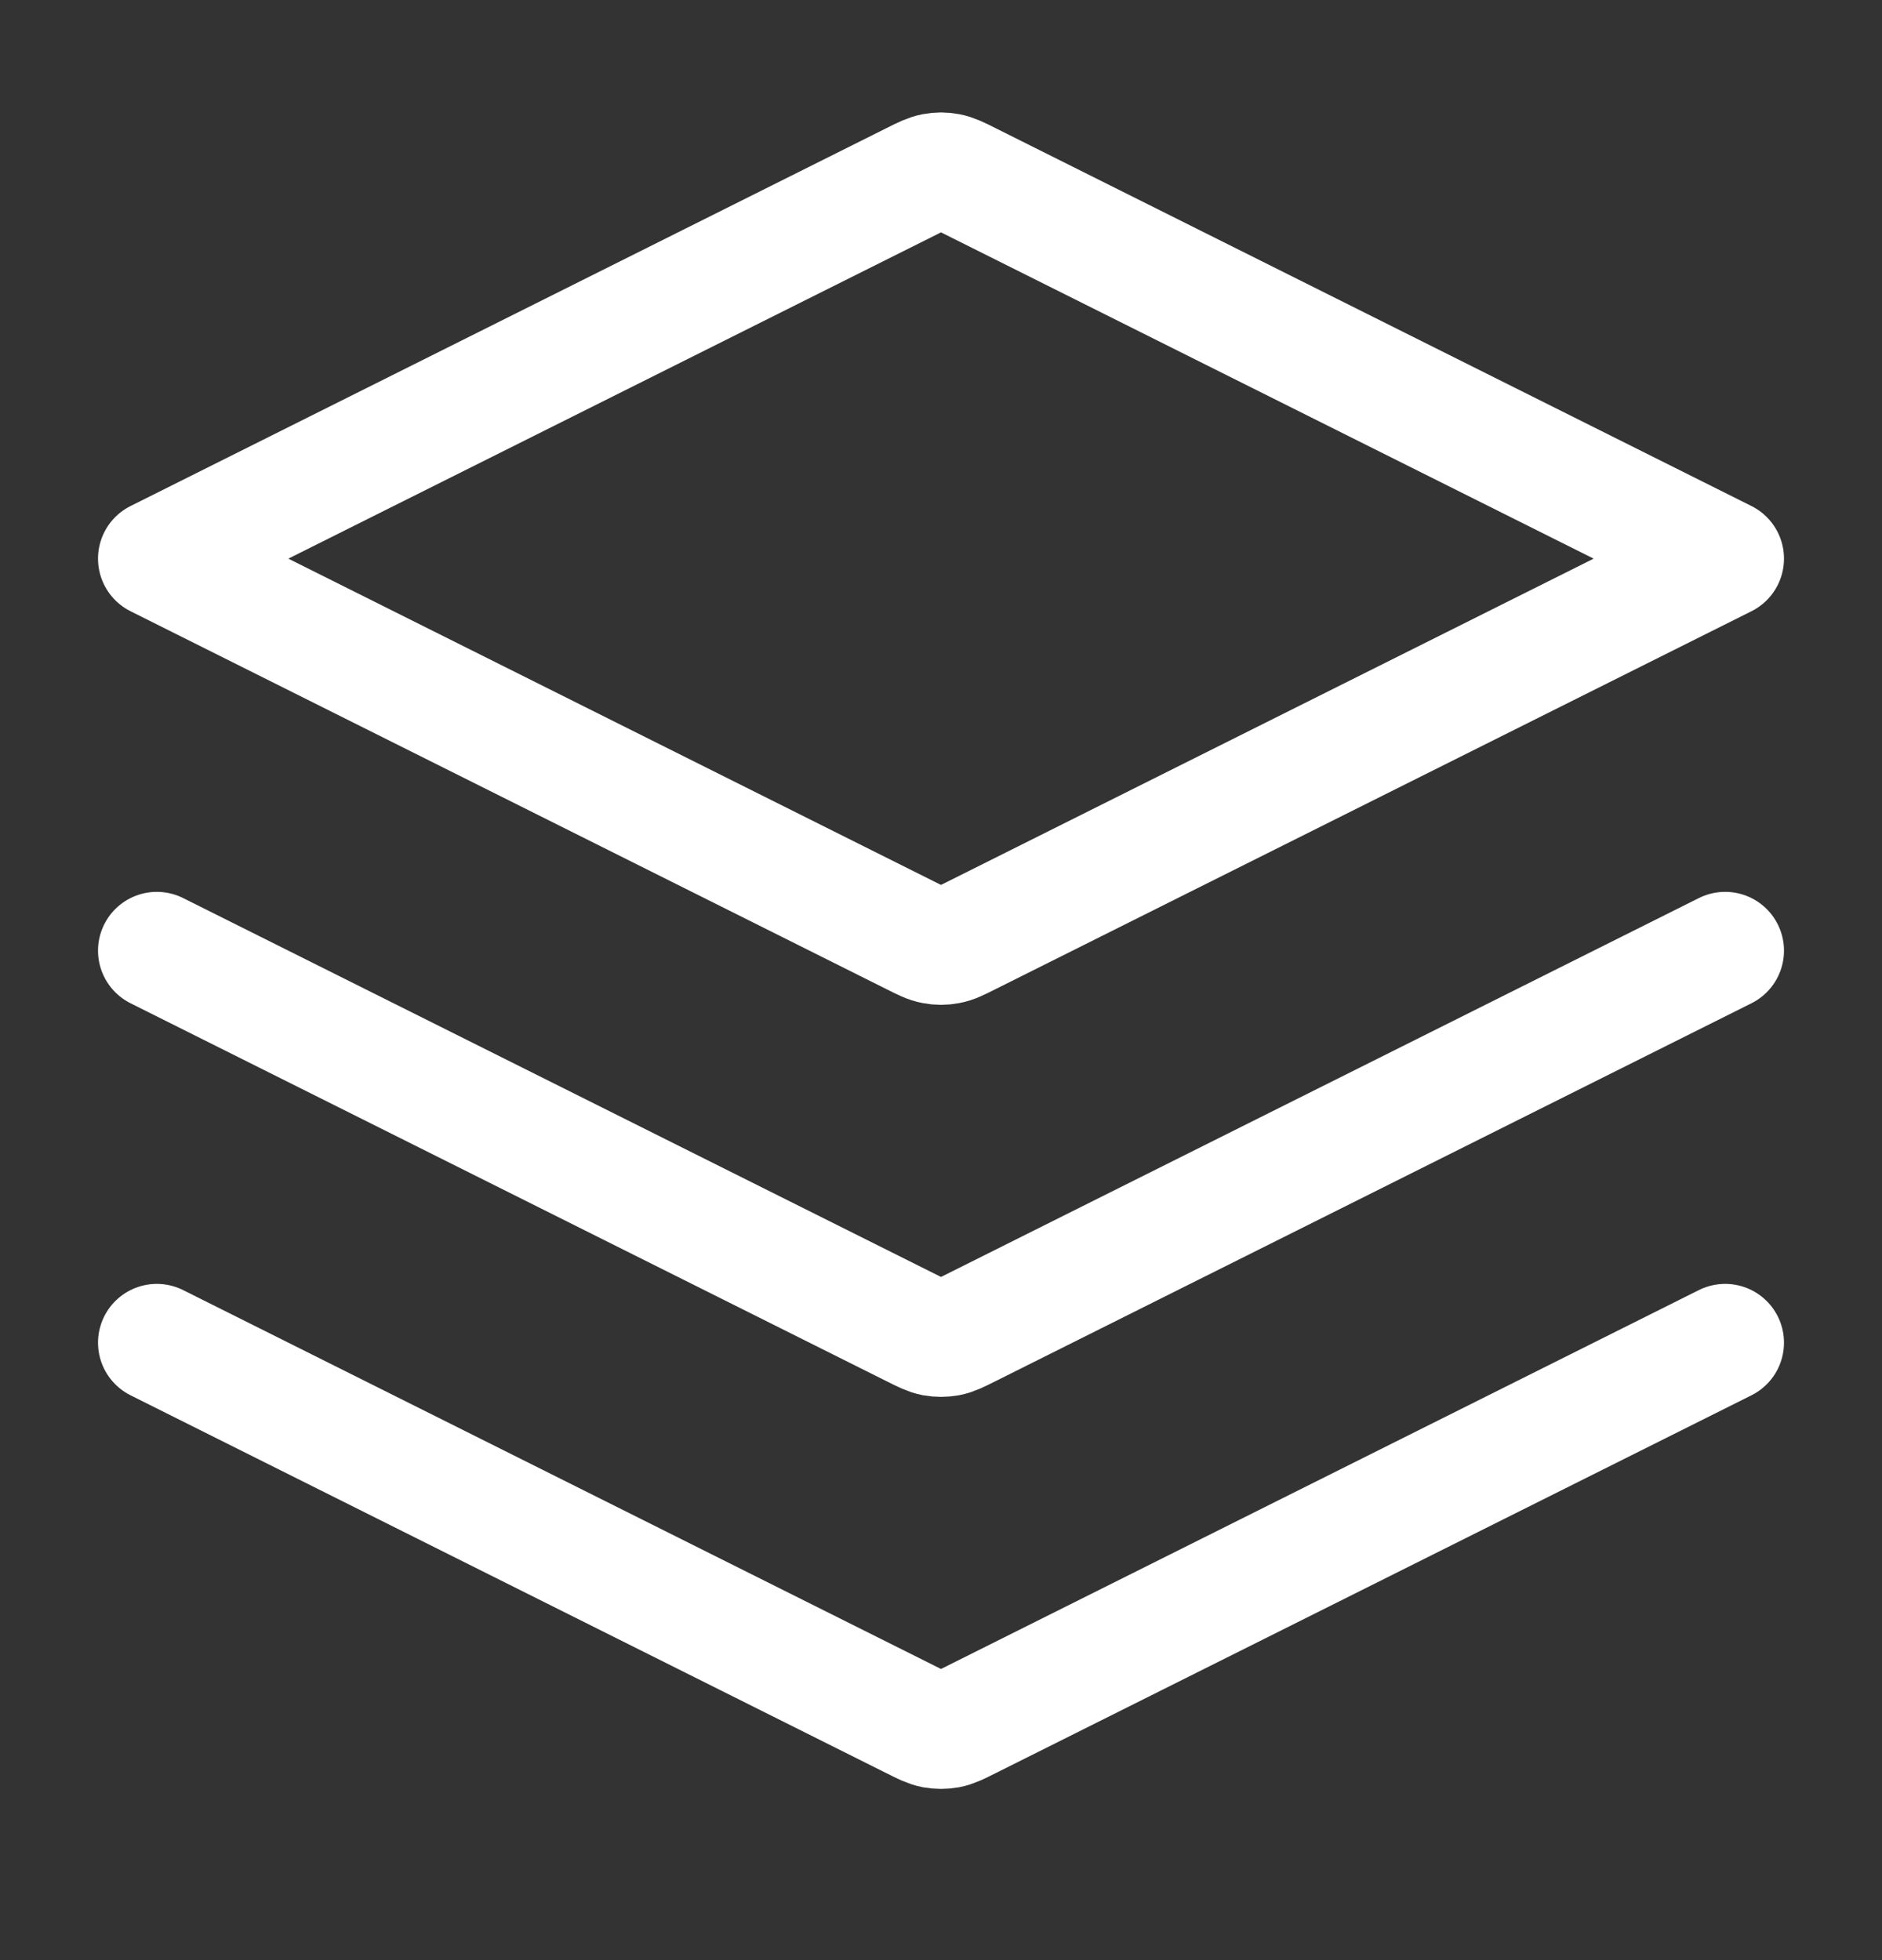 <svg xmlns="http://www.w3.org/2000/svg" fill="none" viewBox="0 0 24 25" height="25" width="24">
<rect x="0" y="0" width="24" height="25" fill="#333333" stroke="none"/>
<path stroke-linejoin="round" stroke-linecap="round" stroke-width="1.5" stroke="white" d="M2 12.125L11.642 16.946C11.773 17.012 11.839 17.045 11.908 17.058C11.969 17.069 12.031 17.069 12.092 17.058C12.161 17.045 12.227 17.012 12.358 16.946L22 12.125M2 17.125L11.642 21.946C11.773 22.012 11.839 22.045 11.908 22.058C11.969 22.069 12.031 22.069 12.092 22.058C12.161 22.045 12.227 22.012 12.358 21.946L22 17.125M2 7.125L11.642 2.304C11.773 2.238 11.839 2.206 11.908 2.193C11.969 2.181 12.031 2.181 12.092 2.193C12.161 2.206 12.227 2.238 12.358 2.304L22 7.125L12.358 11.946C12.227 12.012 12.161 12.045 12.092 12.057C12.031 12.069 11.969 12.069 11.908 12.057C11.839 12.045 11.773 12.012 11.642 11.946L2 7.125Z"></path>
</svg>
